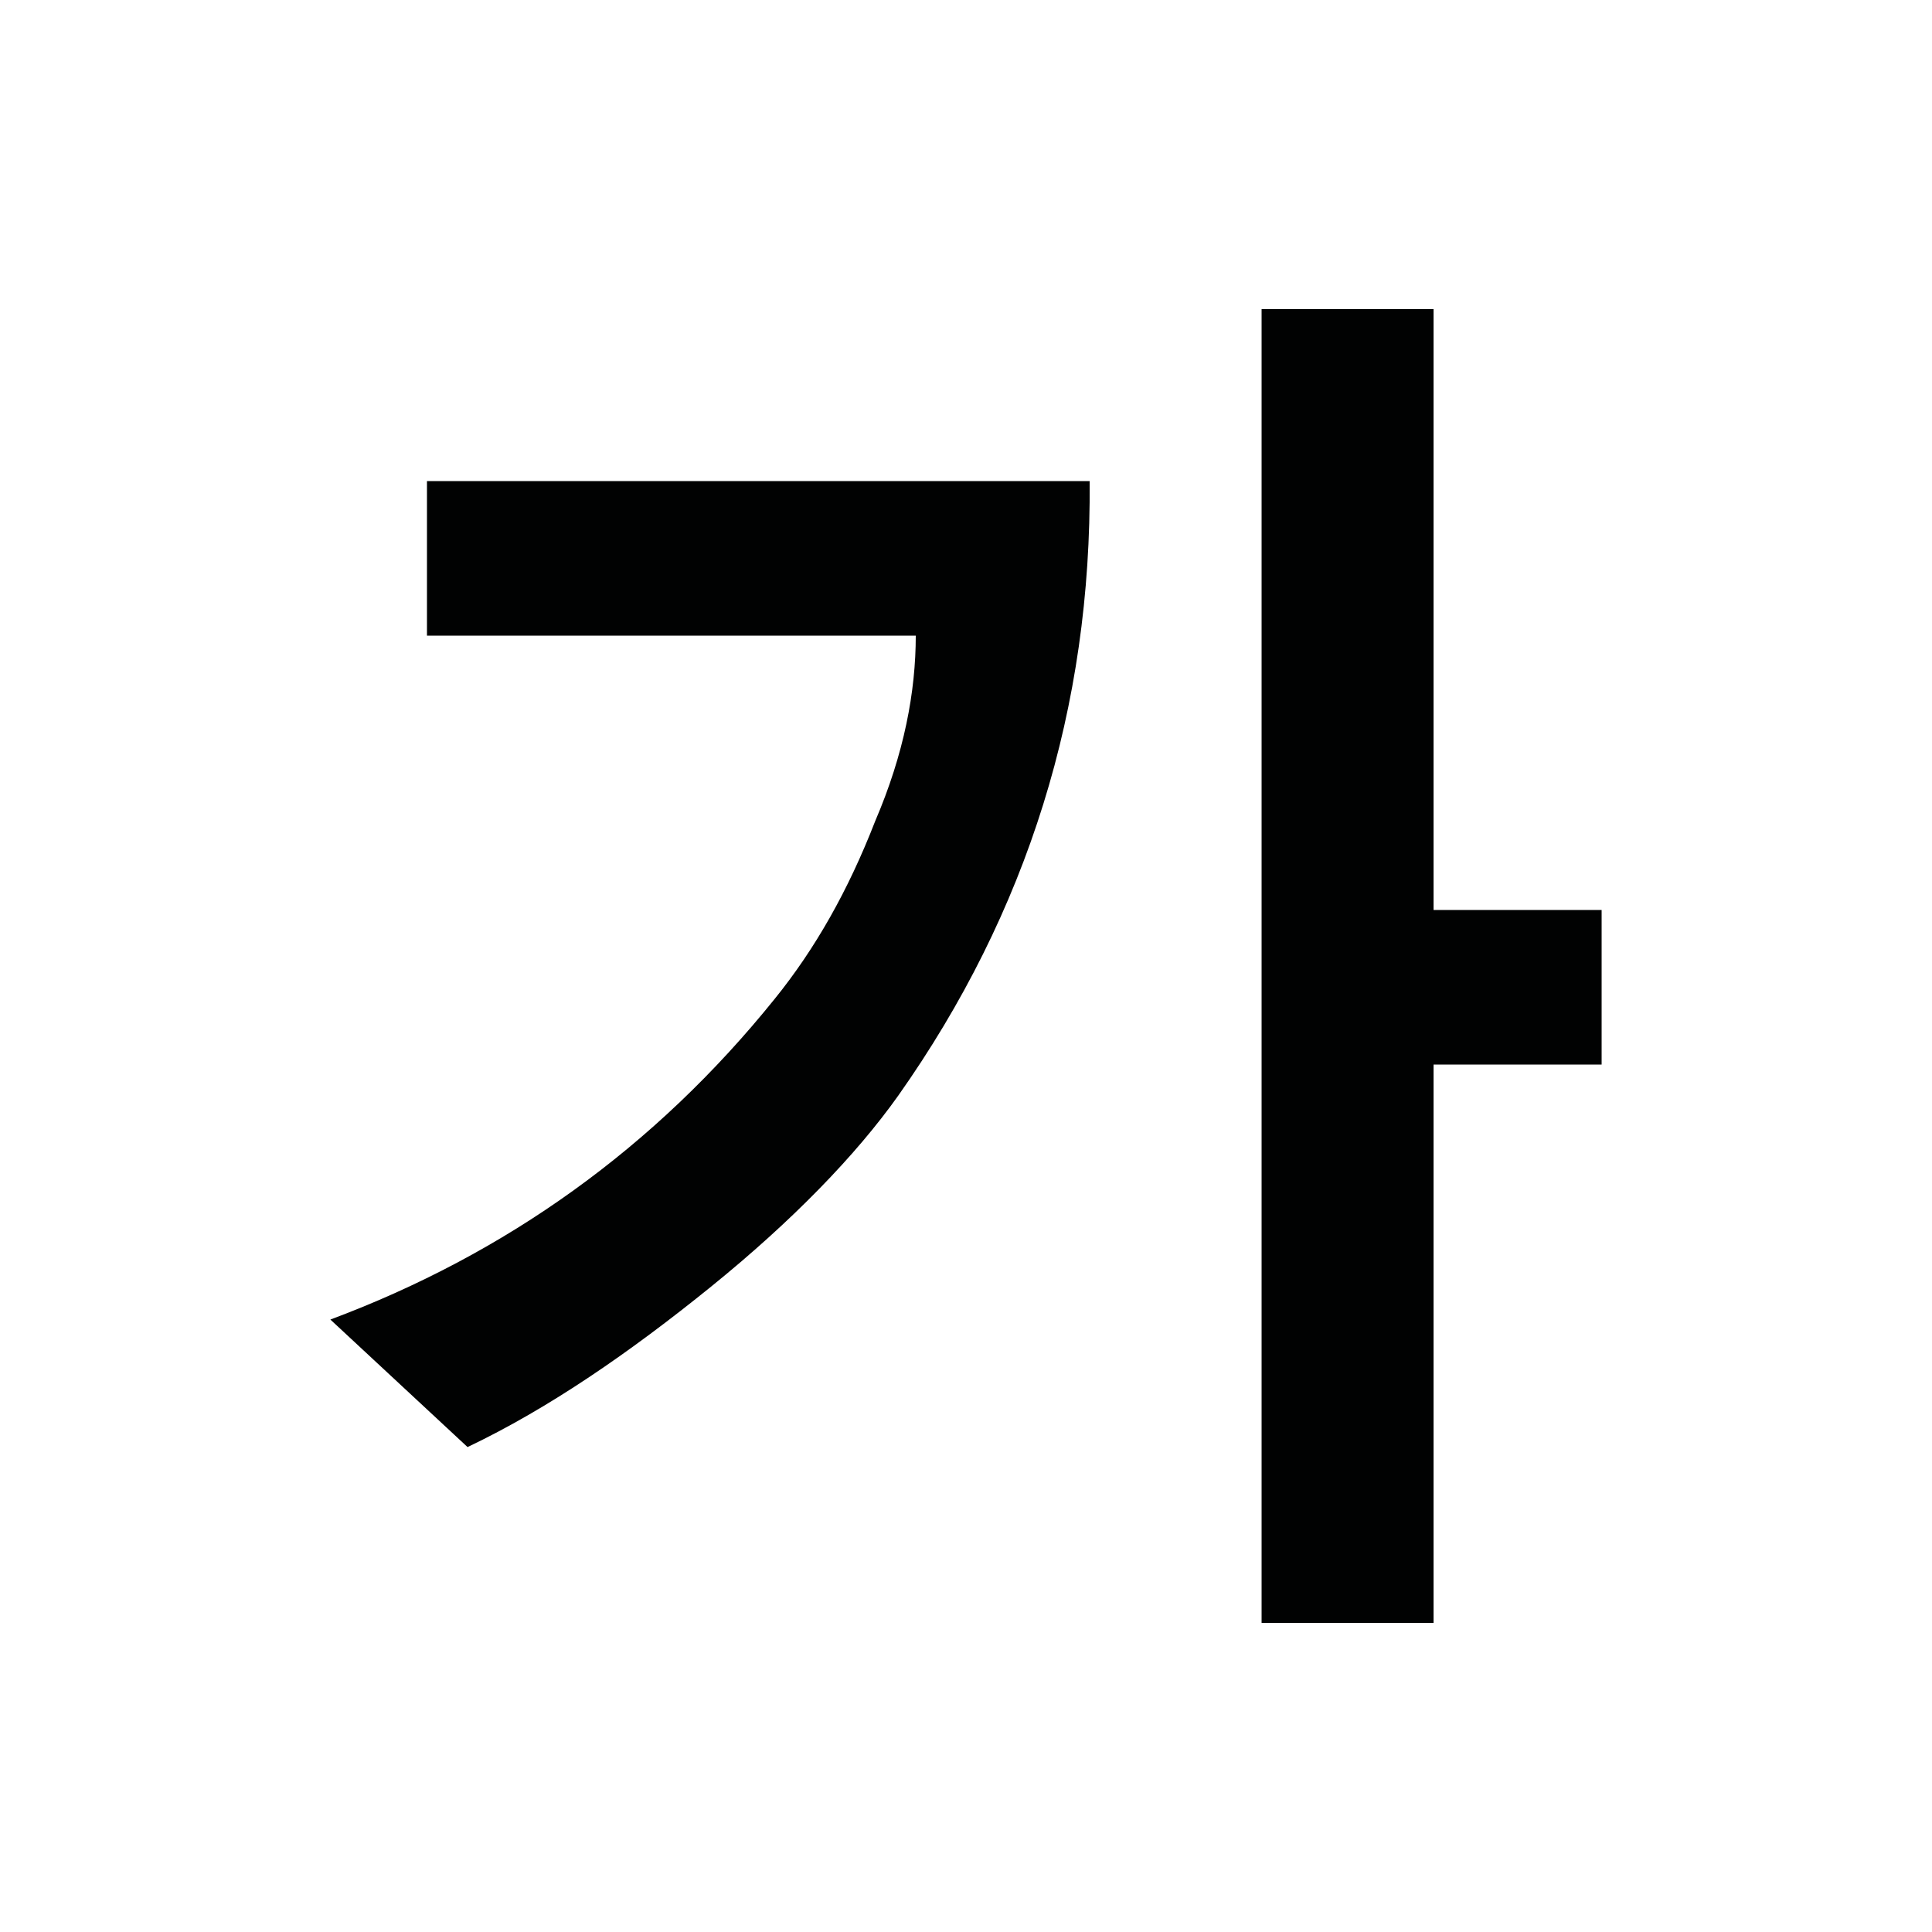 <?xml version="1.0" encoding="utf-8"?>
<!-- Generator: Adobe Illustrator 24.1.1, SVG Export Plug-In . SVG Version: 6.00 Build 0)  -->
<svg version="1.1" id="Layer_1" xmlns="http://www.w3.org/2000/svg" xmlns:xlink="http://www.w3.org/1999/xlink" x="0px" y="0px"
	 viewBox="0 0 10 10" style="enable-background:new 0 0 10 10;" xml:space="preserve">
<style type="text/css">
	.st0{fill:#010202;}
	.st1{fill:#E2181B;}
	.st2{fill:#FAEA26;}
</style>
<g>
	<path class="st0" d="M-87.37,294.64c-4.31,6.09-10.7,12.63-18.87,19.32c-8.17,6.69-16.35,12.19-24.52,16.2l-13.82-12.93
		c17.68-6.54,32.69-17.24,44.73-32.25c4.01-5.05,7.43-11,10.11-17.83c2.82-6.99,4.16-13.23,4.16-18.73h-49.34v-15.6h66.87
		C-68.05,255.55-74.44,276.21-87.37,294.64z M-33.57,291.66v56.17h-17.24V215.43h17.24v60.63h16.94v15.6H-33.57z"/>
</g>
<g>
	<g>
		<path class="st0" d="M-475.84,282.95c-9.81,12.33-23.78,23.63-41.91,33.73l-6.39-8.32c13.97-6.69,26.16-16.35,36.71-28.68
			c13.23-15.6,20.36-32.54,21.55-50.97h-52.9v-9.21h62.86v4.9C-455.93,246.84-462.62,266.3-475.84,282.95z M-422.2,275.07v60.78
			h-9.51V203.59h9.51v62.27h17.68v9.21H-422.2z"/>
	</g>
	<rect x="-531.27" y="336.11" class="st1" width="133.13" height="20.22"/>
</g>
<g>
	<g>
		<path class="st0" d="M-289.99,264.12c-6.41,8.07-15.55,15.45-27.4,22.06l-4.18-5.44c9.13-4.37,17.1-10.69,24-18.75
			c8.65-10.2,13.31-21.28,14.09-33.33h-34.59v-6.02h41.1v3.21C-276.97,240.5-281.34,253.23-289.99,264.12z M-254.91,258.97v39.74
			h-6.22v-86.48h6.22v40.71h11.56v6.03H-254.91z"/>
	</g>
	<rect x="-333.09" y="336.11" class="st2" width="133.13" height="20.22"/>
	<path class="st0" d="M-203.31,258.61c-2.27-2.27-5.29-3.52-8.5-3.52c-3.21,0-6.23,1.25-8.5,3.52l-38.26,38.26
		c-2.05,2.05-3.2,4.66-3.46,7.35c-1.4-0.22-2.85,0.16-4,1.12c-3.38,0.12-8.88,1.22-12.3,6.54c-1.36,2.12-2.19,4.41-2.99,6.62
		c-1.75,4.82-3.01,8.31-8.98,9.26c-1.55,0.25-2.71,1.54-2.81,3.1c-0.09,1.56,0.92,2.98,2.42,3.41c0.33,0.09,8.05,2.26,16.61,2.26
		c0,0,0,0,0,0c12.97,0,21.19-5.14,23.36-14.52c0.14-0.11,0.28-0.21,0.41-0.33c1.18-1.18,1.63-2.8,1.39-4.33
		c2.78-0.26,5.35-1.47,7.35-3.47l38.26-38.26C-198.62,270.93-198.62,263.3-203.31,258.61z M-272.85,329.81
		c0.32-2.49-1.45-5.19-2.97-6.98c0.27-0.7,0.52-1.39,0.77-2.07c0.71-1.95,1.37-3.79,2.33-5.28c1.23-1.92,4.16-2.83,6-3.22
		c0.11,0.14,0.21,0.29,0.35,0.42l8.89,8.89C-258.48,324.8-261.61,329.49-272.85,329.81z M-208.03,270.89l-38.26,38.26
		c-1.01,1.01-2.35,1.56-3.78,1.56c-1.43,0-2.77-0.56-3.78-1.56c-2.08-2.08-2.08-5.48,0-7.56l38.26-38.26
		c1.01-1.01,2.35-1.56,3.78-1.56c1.43,0,2.77,0.56,3.78,1.56C-205.95,265.42-205.95,268.81-208.03,270.89z"/>
</g>
<g>
	<g>
		<path class="st0" d="M-33.59,5.16c-0.52,0.65-1.26,1.25-2.22,1.78l-0.34-0.44c0.74-0.35,1.38-0.86,1.94-1.52
			c0.7-0.82,1.08-1.72,1.14-2.7h-2.8V1.8h3.32v0.26C-32.54,3.25-32.89,4.28-33.59,5.16z M-30.75,4.74v3.21h-0.5V0.96h0.5v3.29h0.94
			v0.49H-30.75z"/>
	</g>
	<rect x="-36.52" y="7.97" class="st1" width="7.04" height="1.07"/>
</g>
<g>
	<g>
		<path class="st0" d="M-15.25,3.93c-0.34,0.43-0.82,0.82-1.45,1.17l-0.22-0.29c0.48-0.23,0.9-0.57,1.27-0.99
			c0.46-0.54,0.7-1.13,0.74-1.76h-1.83V1.74h2.17v0.17C-14.56,2.69-14.79,3.36-15.25,3.93z M-13.39,3.66v2.1h-0.33V1.19h0.33v2.15
			h0.61v0.32H-13.39z"/>
	</g>
	<rect x="-17.52" y="7.74" class="st2" width="7.04" height="1.07"/>
	<path class="st0" d="M-10.66,3.64c-0.12-0.12-0.28-0.19-0.45-0.19c-0.17,0-0.33,0.07-0.45,0.19l-2.02,2.02
		c-0.11,0.11-0.17,0.25-0.18,0.39c-0.07-0.01-0.15,0.01-0.21,0.06c-0.18,0.01-0.47,0.06-0.65,0.35c-0.07,0.11-0.12,0.23-0.16,0.35
		c-0.09,0.25-0.16,0.44-0.47,0.49c-0.08,0.01-0.14,0.08-0.15,0.16c0,0.08,0.05,0.16,0.13,0.18c0.02,0,0.43,0.12,0.88,0.12
		c0,0,0,0,0,0c0.69,0,1.12-0.27,1.24-0.77c0.01-0.01,0.01-0.01,0.02-0.02c0.06-0.06,0.09-0.15,0.07-0.23
		c0.15-0.01,0.28-0.08,0.39-0.18l2.02-2.02C-10.41,4.29-10.41,3.89-10.66,3.64z M-14.34,7.41c0.02-0.13-0.08-0.27-0.16-0.37
		c0.01-0.04,0.03-0.07,0.04-0.11c0.04-0.1,0.07-0.2,0.12-0.28c0.07-0.1,0.22-0.15,0.32-0.17C-14.01,6.49-14,6.5-14,6.5l0.47,0.47
		C-13.58,7.14-13.74,7.39-14.34,7.41z M-10.91,4.29l-2.02,2.02c-0.05,0.05-0.12,0.08-0.2,0.08c-0.08,0-0.15-0.03-0.2-0.08
		c-0.11-0.11-0.11-0.29,0-0.4l2.02-2.02c0.05-0.05,0.12-0.08,0.2-0.08c0.08,0,0.15,0.03,0.2,0.08C-10.8,4-10.8,4.18-10.91,4.29z"/>
</g>
<g>
	<g>
		<path class="st0" d="M97.97,293.06c-9.81,12.33-23.78,23.63-41.91,33.73l-6.39-8.32c13.97-6.69,26.16-16.35,36.71-28.68
			c13.23-15.6,20.36-32.54,21.55-50.97h-52.9v-9.21h62.86v4.9C117.88,256.95,111.2,276.42,97.97,293.06z M151.62,285.18v60.78h-9.51
			V213.7h9.51v62.27h17.68v9.21H151.62z"/>
	</g>
	<rect x="43.39" y="346.22" class="st0" width="131.45" height="4.04"/>
</g>
<g>
	<g>
		<path class="st0" d="M472.52,295.06c-10.54,13.26-25.55,25.4-45.04,36.26l-6.87-8.94c15.01-7.19,28.11-17.57,39.45-30.82
			c14.22-16.77,21.88-34.98,23.16-54.78h-56.86v-9.9h67.56v5.27C493.92,256.24,486.73,277.17,472.52,295.06z M530.18,286.59v65.32
			h-10.22V209.77h10.22v66.92h19.01v9.9H530.18z"/>
	</g>
	<rect x="413.71" y="284.57" class="st0" width="141.56" height="8.09"/>
</g>
<g>
	<path class="st0" d="M251.27,226.91l-2,11h59c0,0-13,56-78,89l6.5,9.5c0,0,37-19,57-46c0,0,25-32,26-61v-3L251.27,226.91z"/>
	<polygon class="st0" points="348.77,210.41 360.77,210.41 348.77,280.41 334.77,358.41 323.77,358.41 	"/>
	<polygon class="st0" points="336.95,280.38 365.27,280.38 365.27,289.91 343.27,289.91 	"/>
</g>
<g>
	<path class="st0" d="M4.65,5.67C4.43,5.98,4.1,6.32,3.68,6.66C3.26,7,2.84,7.29,2.42,7.49L1.71,6.83c0.91-0.34,1.68-0.89,2.3-1.66
		c0.21-0.26,0.38-0.56,0.52-0.92C4.68,3.9,4.74,3.58,4.74,3.29H2.21v-0.8h3.43C5.65,3.66,5.32,4.72,4.65,5.67z M7.42,5.52V8.4H6.53
		V1.6h0.89v3.11h0.87v0.8H7.42z"/>
</g>
<g>
	<g>
		<path class="st0" d="M19.43,21.57c-0.5,0.63-1.22,1.21-2.15,1.73l-0.33-0.43c0.72-0.34,1.34-0.84,1.89-1.47
			c0.68-0.8,1.05-1.67,1.11-2.62h-2.72v-0.47h3.23v0.25C20.45,19.71,20.11,20.71,19.43,21.57z M22.18,21.16v3.12h-0.49v-6.79h0.49
			v3.2h0.91v0.47H22.18z"/>
	</g>
	<rect x="16.62" y="24.3" class="st0" width="6.75" height="0.21"/>
</g>
<g>
	<g>
		<path class="st0" d="M45.38,21.73c-0.54,0.68-1.31,1.3-2.31,1.86l-0.35-0.46c0.77-0.37,1.44-0.9,2.03-1.58
			c0.73-0.86,1.12-1.8,1.19-2.81h-2.92v-0.51h3.47v0.27C46.48,19.74,46.12,20.81,45.38,21.73z M48.35,21.3v3.36h-0.53v-7.3h0.53
			v3.44h0.98v0.51H48.35z"/>
	</g>
	<rect x="42.36" y="21.19" class="st0" width="7.27" height="0.42"/>
</g>
<g>
	<path class="st0" d="M30.61,18.05l-0.1,0.57h3.03c0,0-0.67,2.88-4.01,4.57l0.33,0.49c0,0,1.9-0.98,2.93-2.36
		c0,0,1.28-1.64,1.34-3.13v-0.15L30.61,18.05z"/>
	<polygon class="st0" points="35.62,17.2 36.24,17.2 35.62,20.79 34.9,24.8 34.34,24.8 	"/>
	<polygon class="st0" points="35.01,20.79 36.47,20.79 36.47,21.28 35.34,21.28 	"/>
</g>
</svg>
